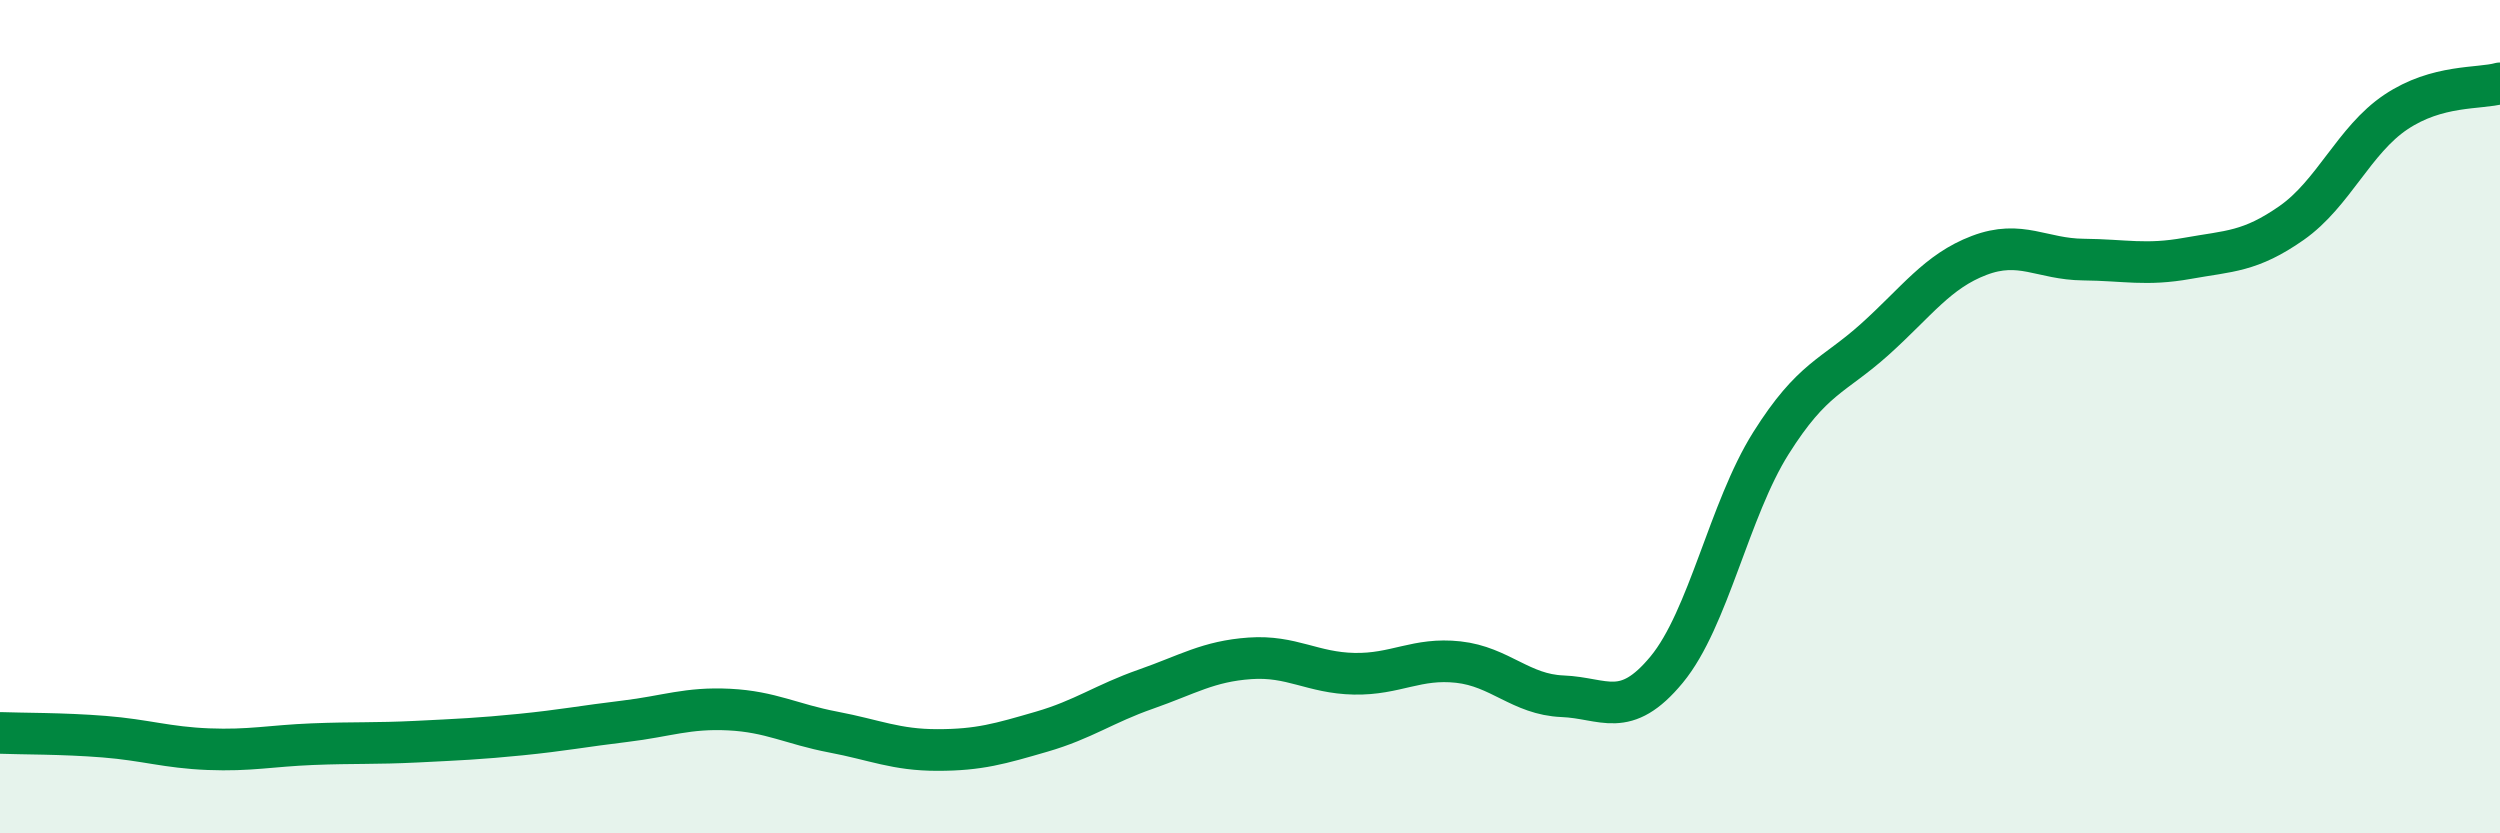 
    <svg width="60" height="20" viewBox="0 0 60 20" xmlns="http://www.w3.org/2000/svg">
      <path
        d="M 0,17.59 C 0.5,17.61 1.5,17.6 2.5,17.68 C 3.5,17.76 4,17.94 5,17.98 C 6,18.02 6.5,17.9 7.5,17.86 C 8.5,17.82 9,17.85 10,17.8 C 11,17.75 11.5,17.73 12.5,17.63 C 13.5,17.53 14,17.43 15,17.31 C 16,17.19 16.5,16.98 17.5,17.03 C 18.5,17.08 19,17.38 20,17.57 C 21,17.76 21.5,18 22.5,18 C 23.5,18 24,17.85 25,17.56 C 26,17.27 26.5,16.89 27.5,16.54 C 28.5,16.19 29,15.87 30,15.8 C 31,15.73 31.5,16.15 32.5,16.17 C 33.5,16.19 34,15.78 35,15.89 C 36,16 36.5,16.67 37.5,16.71 C 38.5,16.75 39,17.28 40,16.07 C 41,14.86 41.5,12.23 42.5,10.64 C 43.5,9.05 44,9.04 45,8.14 C 46,7.24 46.5,6.51 47.5,6.13 C 48.5,5.75 49,6.22 50,6.23 C 51,6.24 51.5,6.38 52.5,6.2 C 53.5,6.02 54,6.05 55,5.35 C 56,4.65 56.5,3.36 57.5,2.69 C 58.5,2.02 59.5,2.14 60,2L60 20L0 20Z"
        fill="#008740"
        opacity="0.1"
        stroke-linecap="round"
        stroke-linejoin="round"
      />
      <path
        d="M 0,17.59 C 0.5,17.61 1.5,17.6 2.5,17.68 C 3.5,17.76 4,17.94 5,17.98 C 6,18.02 6.5,17.9 7.5,17.86 C 8.5,17.82 9,17.85 10,17.8 C 11,17.75 11.5,17.73 12.5,17.63 C 13.5,17.53 14,17.43 15,17.31 C 16,17.19 16.5,16.98 17.5,17.03 C 18.5,17.08 19,17.38 20,17.57 C 21,17.76 21.5,18 22.5,18 C 23.5,18 24,17.85 25,17.56 C 26,17.27 26.5,16.89 27.5,16.54 C 28.5,16.19 29,15.87 30,15.8 C 31,15.73 31.5,16.15 32.5,16.17 C 33.5,16.19 34,15.78 35,15.89 C 36,16 36.5,16.67 37.5,16.71 C 38.5,16.75 39,17.28 40,16.07 C 41,14.86 41.5,12.23 42.5,10.64 C 43.5,9.05 44,9.04 45,8.14 C 46,7.24 46.5,6.51 47.5,6.13 C 48.5,5.75 49,6.22 50,6.23 C 51,6.24 51.5,6.38 52.5,6.2 C 53.5,6.02 54,6.05 55,5.35 C 56,4.65 56.5,3.36 57.5,2.69 C 58.5,2.02 59.5,2.14 60,2"
        stroke="#008740"
        stroke-width="1"
        fill="none"
        stroke-linecap="round"
        stroke-linejoin="round"
      />
    </svg>
  